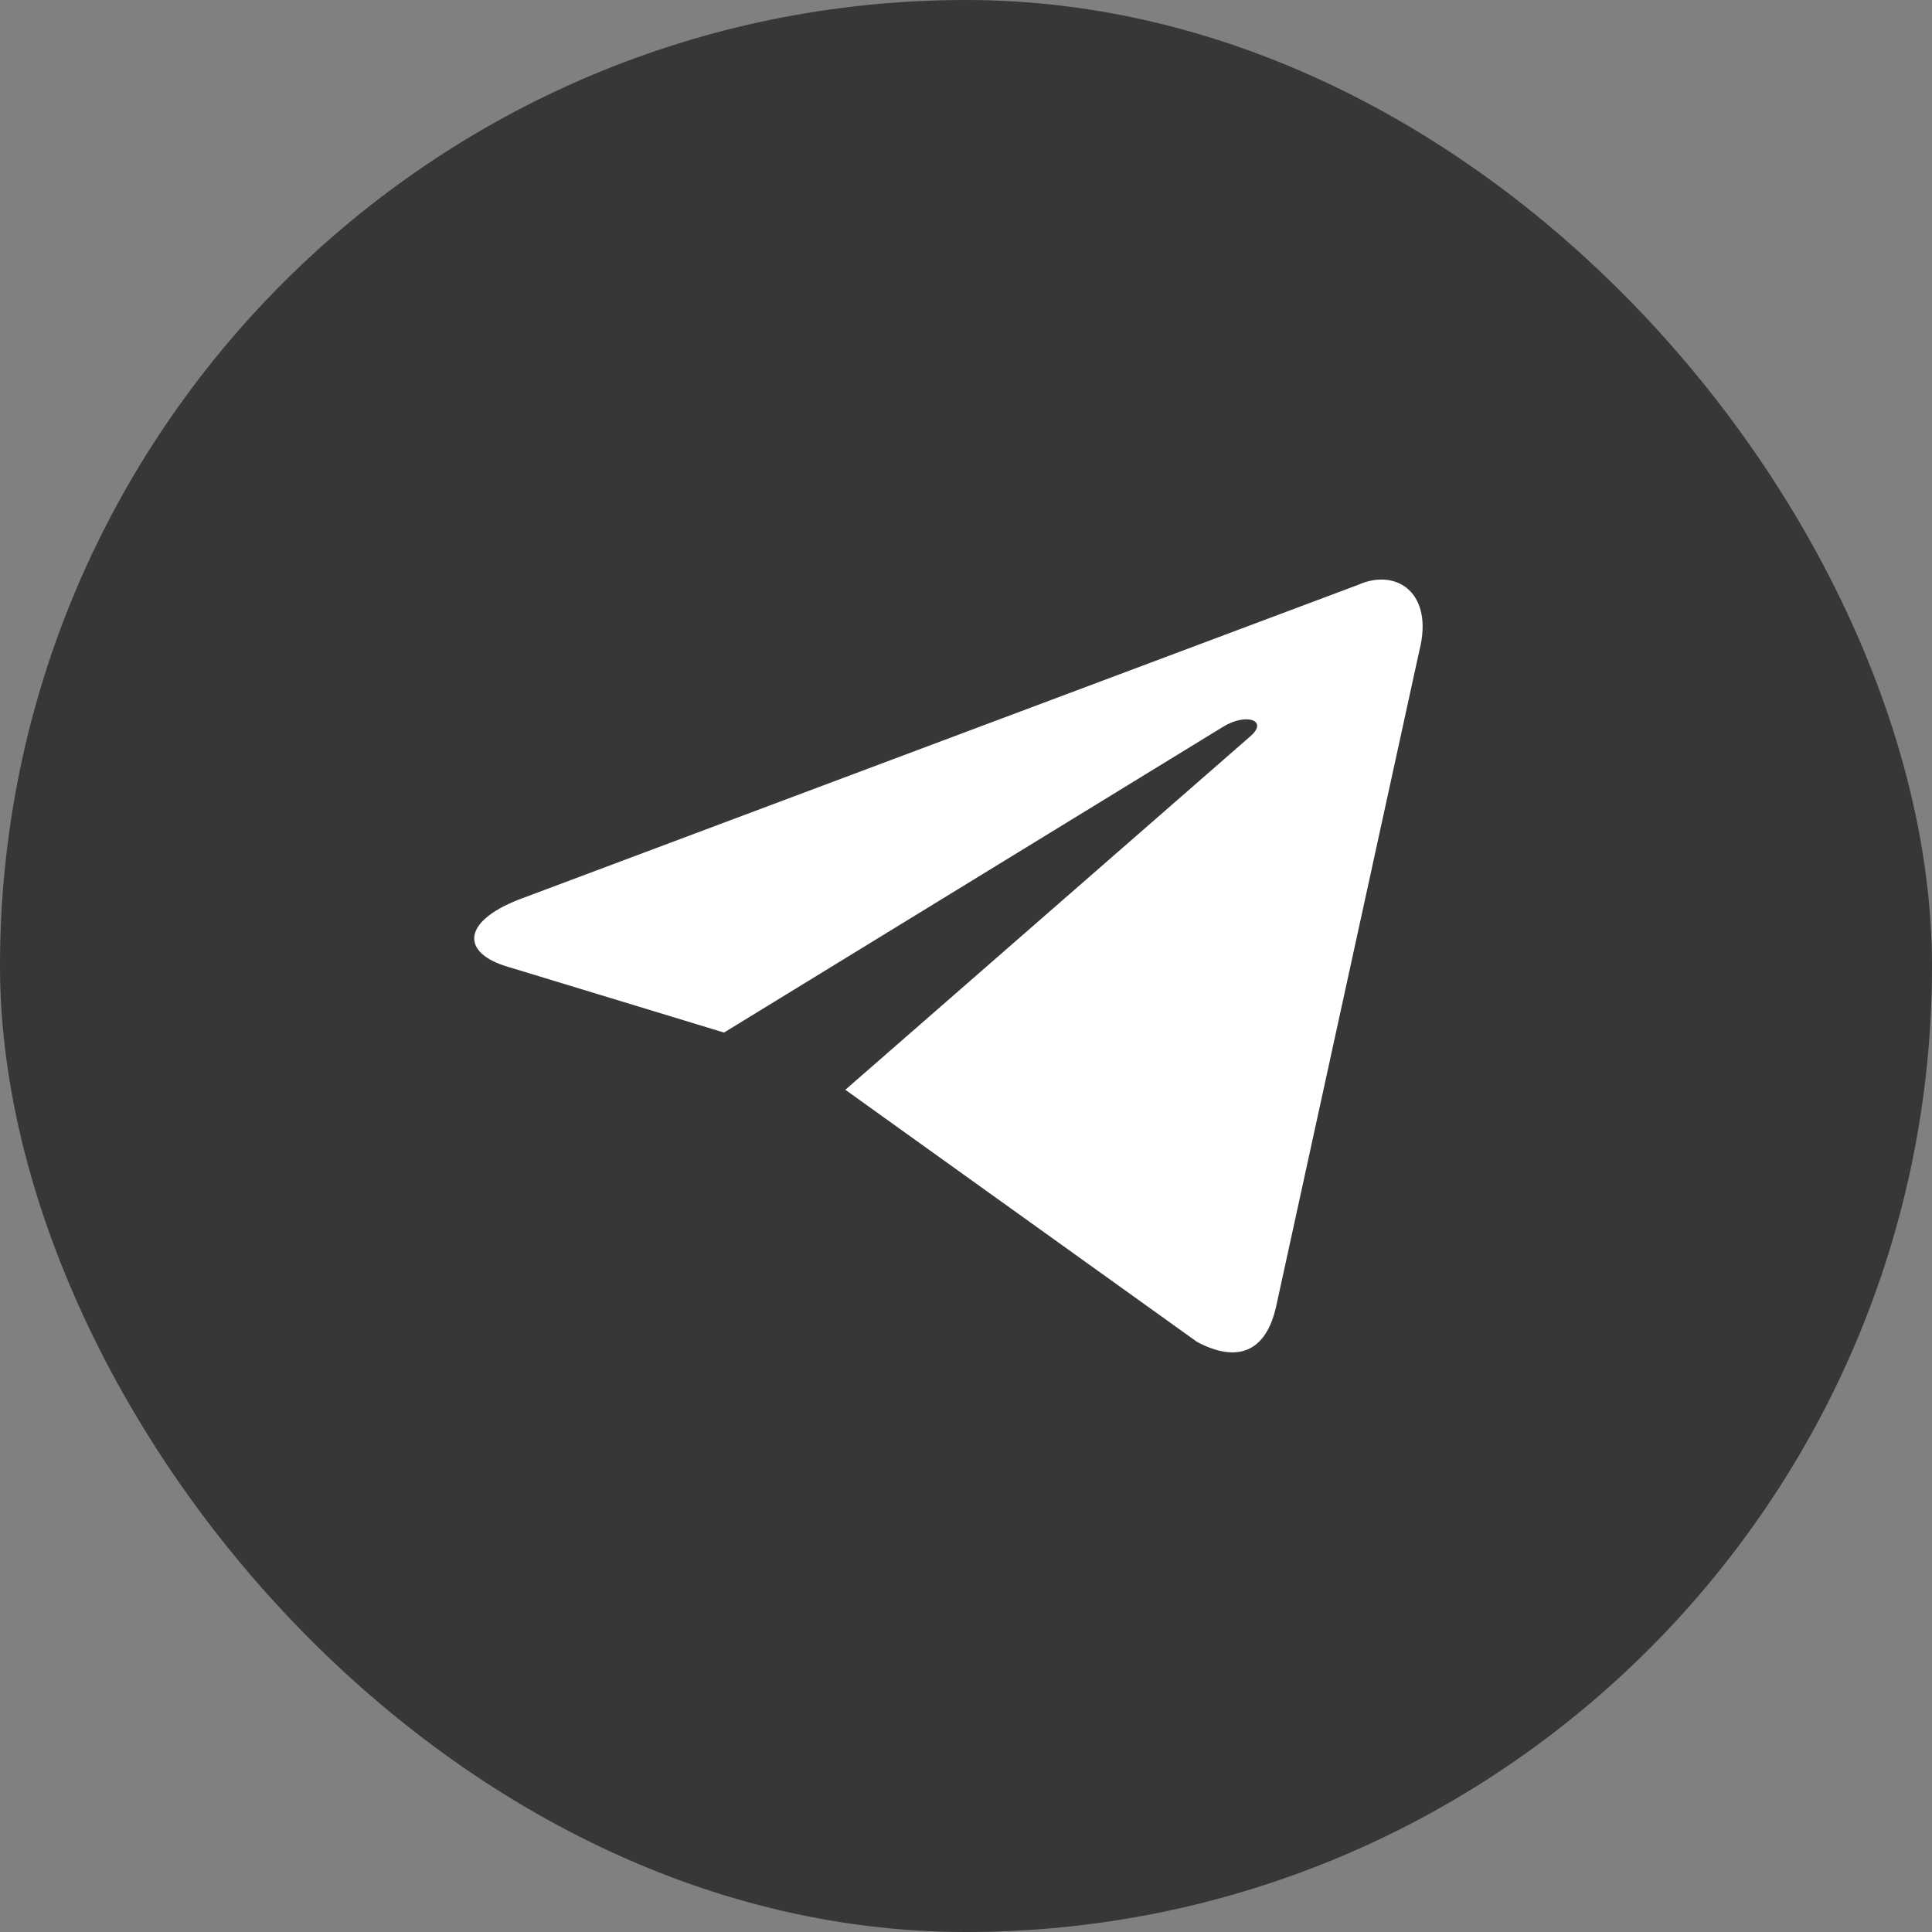 <?xml version="1.0" encoding="UTF-8"?> <svg xmlns="http://www.w3.org/2000/svg" width="44" height="44" viewBox="0 0 44 44" fill="none"><rect x="0" y="0" width="44" height="44" fill="#808080" stroke="none"/><rect width="44" height="44" rx="22" fill="#373737"></rect><path d="M19.252 24.819L27.262 30.561C28.172 31.044 28.834 30.803 29.066 29.741L32.326 14.813C32.657 13.51 31.813 12.931 30.936 13.317L11.805 20.491C10.498 21.006 10.514 21.714 11.573 22.02L16.489 23.516L27.858 16.55C28.387 16.229 28.884 16.405 28.487 16.759L19.252 24.819Z" fill="white"></path></svg> 